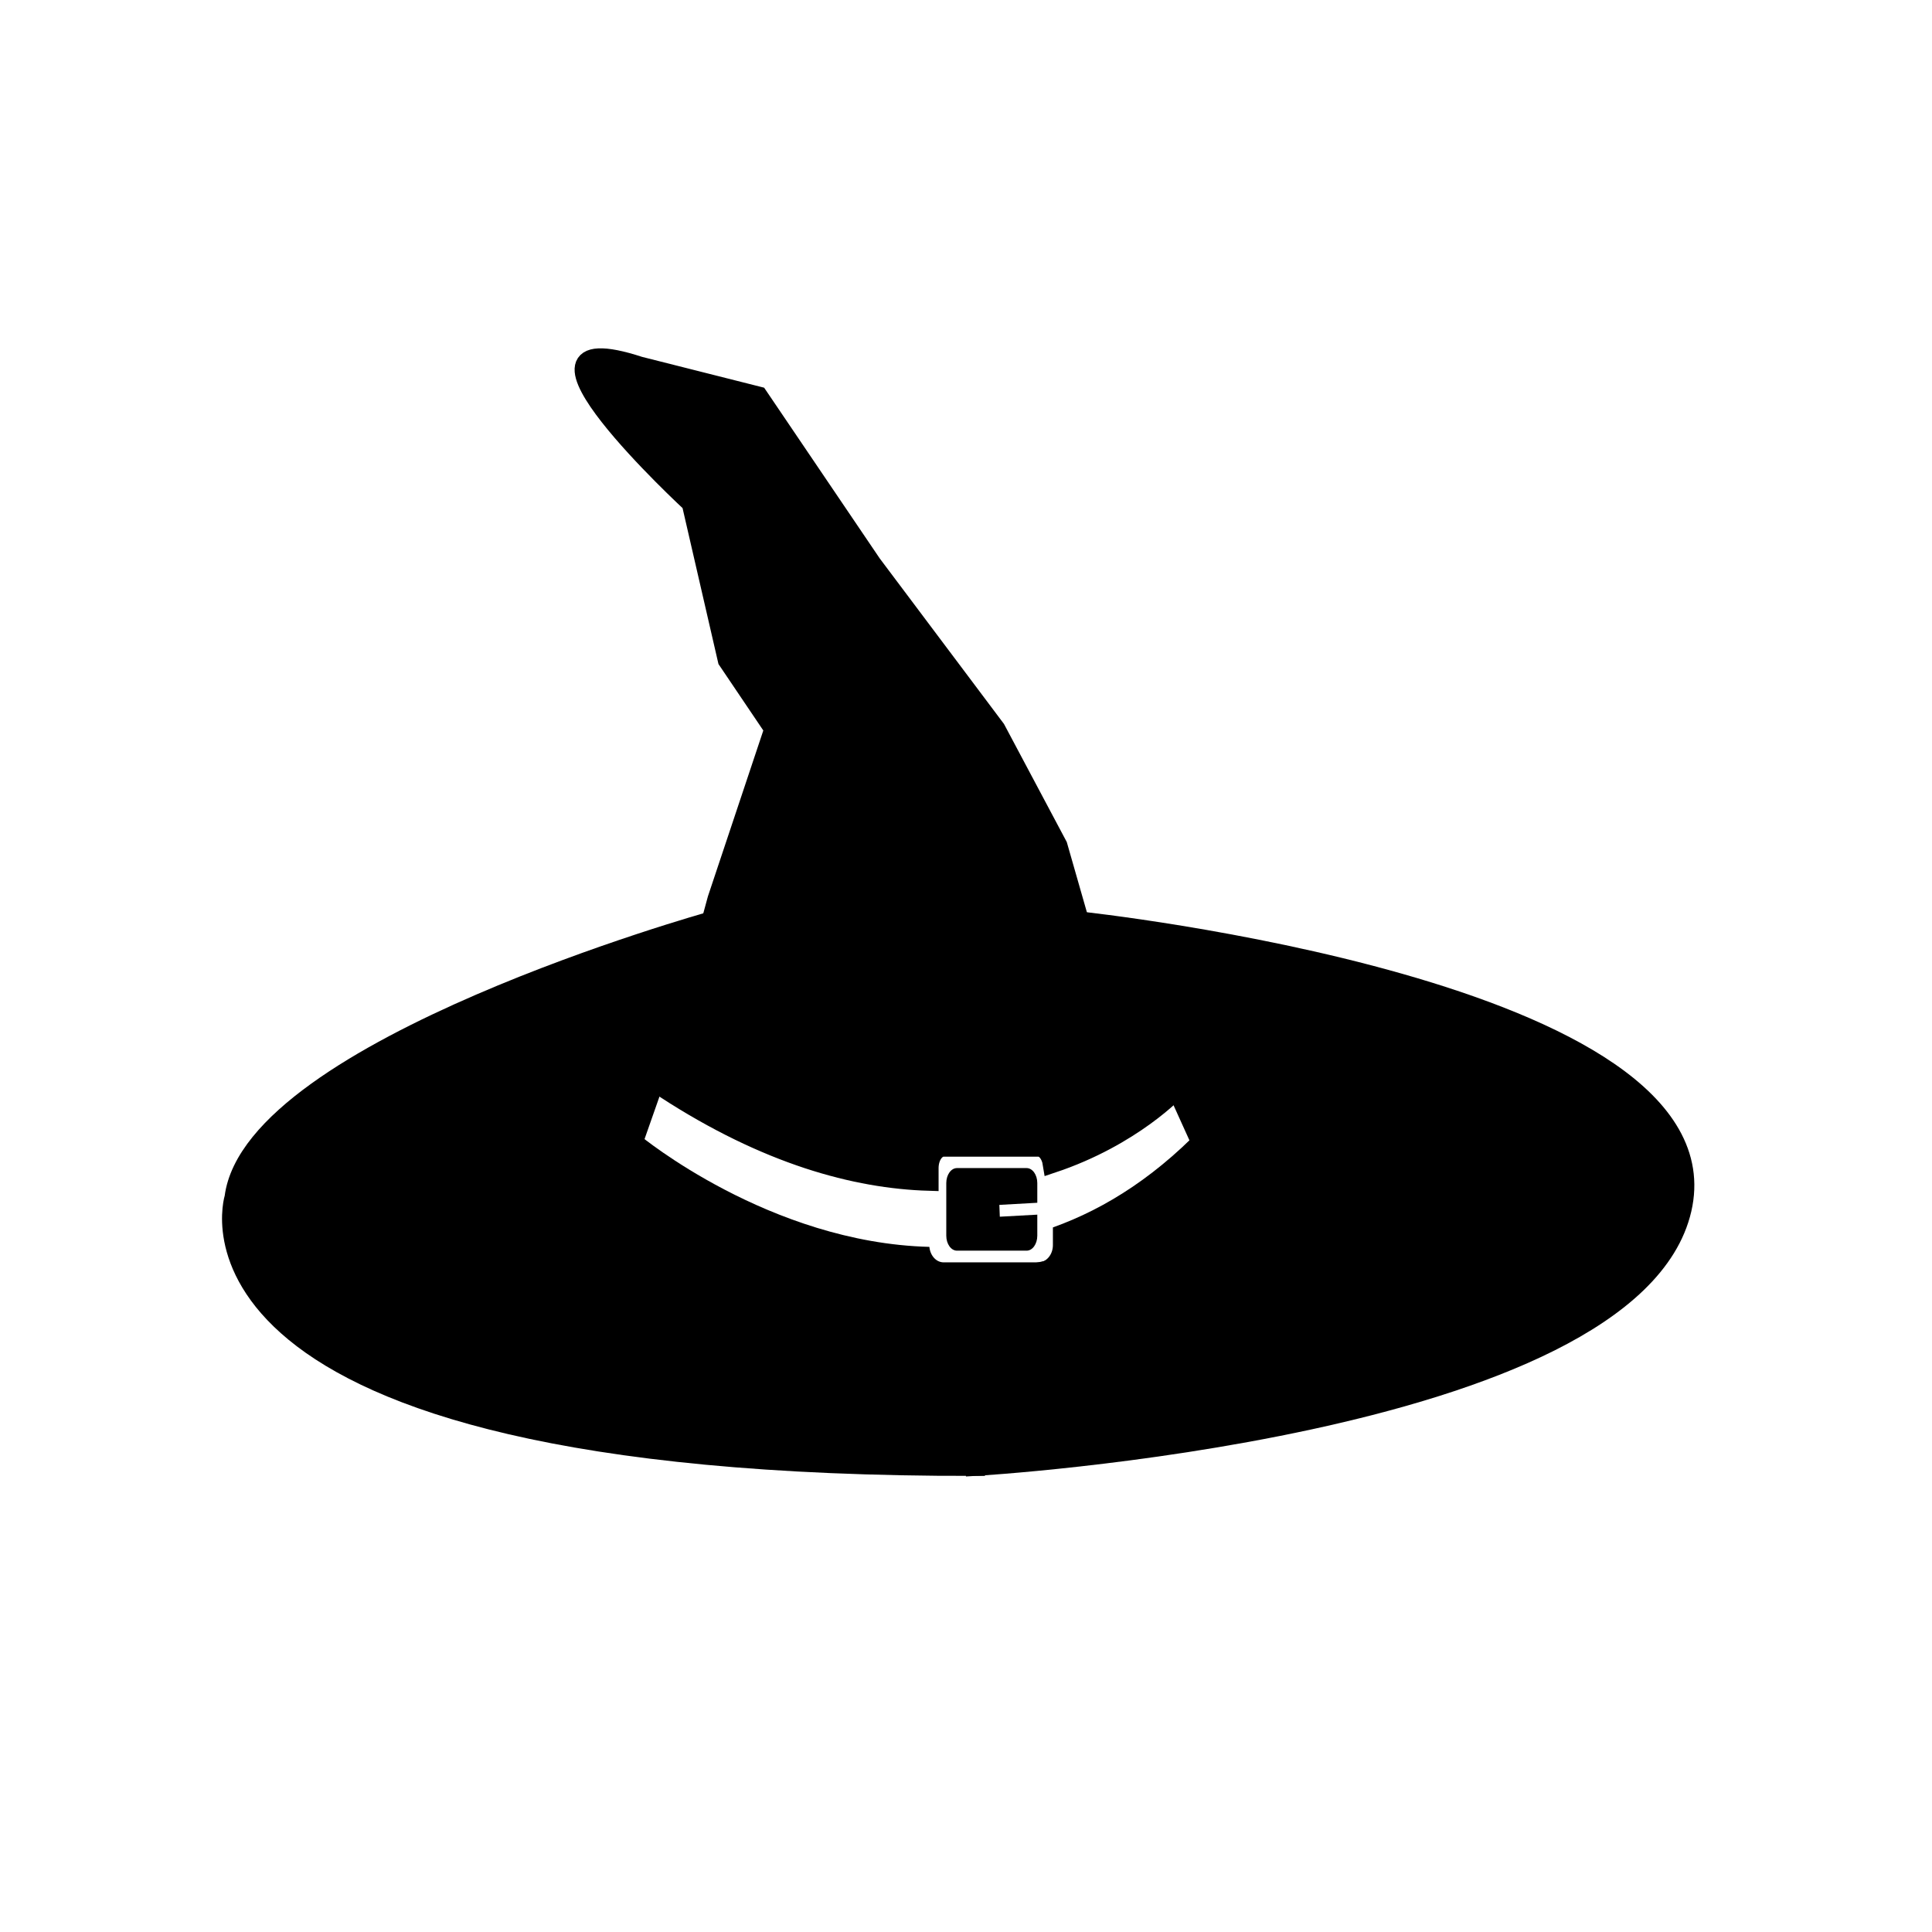 <?xml version="1.0" encoding="UTF-8"?>
<!-- Uploaded to: ICON Repo, www.iconrepo.com, Generator: ICON Repo Mixer Tools -->
<svg width="800px" height="800px" version="1.1" viewBox="144 144 512 512" xmlns="http://www.w3.org/2000/svg">
 <defs>
  <clipPath id="b">
   <path d="m148.09 316h325.91v288h-325.91z"/>
  </clipPath>
  <clipPath id="a">
   <path d="m331 316h320.9v288h-320.9z"/>
  </clipPath>
 </defs>
 <path d="m423.03 469.28v4.68c0 2.527-1.723 4.578-3.859 4.578h-25.09c-1.996 0-3.57-1.809-3.785-4.102-42.371-1.082-76.641-29.469-76.641-29.469l-3.859 7.582c48.898 29.711 74.629 29.039 74.629 29.039 50.828 6.109 80.434-29.039 80.434-29.039v-12.168c-13.559 14.867-27.77 23.875-41.828 28.898z"/>
 <path transform="matrix(5.038 0 0 5.038 148.09 148.09)" d="m34.187 56.48c5.343 3.468 10 4.732 13.873 4.847v-0.695c0-0.608 0.342-1.101 0.765-1.101h4.982c0.363 0 0.653 0.372 0.731 0.862 4.243-1.415 6.548-3.913 6.548-3.913l-4.618-7.116-1.631-5.694-3.261-6.132-6.52-8.687-5.979-8.831-6.25-1.578c-7.879-2.572 2.718 7.212 2.718 7.212l1.902 8.261 2.445 3.623-2.989 8.951z" stroke="#000000" stroke-miterlimit="10"/>
 <path d="m408.96 466.44-0.121-3.133 10.055-0.562v-5.215c0-2.203-1.27-3.977-2.836-3.977h-18.449c-1.57 0-2.836 1.777-2.836 3.977v13.934c0 2.203 1.27 3.977 2.836 3.977h18.449c1.57 0 2.836-1.777 2.836-3.977v-5.57z"/>
 <path d="m332.45 388.08s-121.38 33.855-126.42 73.27c0 0-22.672 71.652 196.48 71.273v-50.527s-32.613 6.641-92.715-29.539z"/>
 <g clip-path="url(#b)">
  <path transform="matrix(5.038 0 0 5.038 148.09 148.09)" d="m36.593 47.634s-24.093 6.72-25.093 14.543c0 0-4.5 14.222 39 14.147v-10.029s-6.473 1.318-18.403-5.863z" fill="none" stroke="#000000" stroke-miterlimit="10"/>
 </g>
 <path d="m430.09 388.08s173.12 18.324 159.68 76.418c-13.438 58.094-187.25 68.125-187.25 68.125v-50.527s34.637 4.75 62.348-29.539l-9.012-19.906z"/>
 <g clip-path="url(#a)">
  <path transform="matrix(5.038 0 0 5.038 148.09 148.09)" d="m55.972 47.634s34.362 3.637 31.695 15.168c-2.667 11.531-37.168 13.522-37.168 13.522v-10.029s6.875 0.943 12.375-5.863l-1.789-3.951z" fill="none" stroke="#000000" stroke-miterlimit="10"/>
 </g>
</svg>